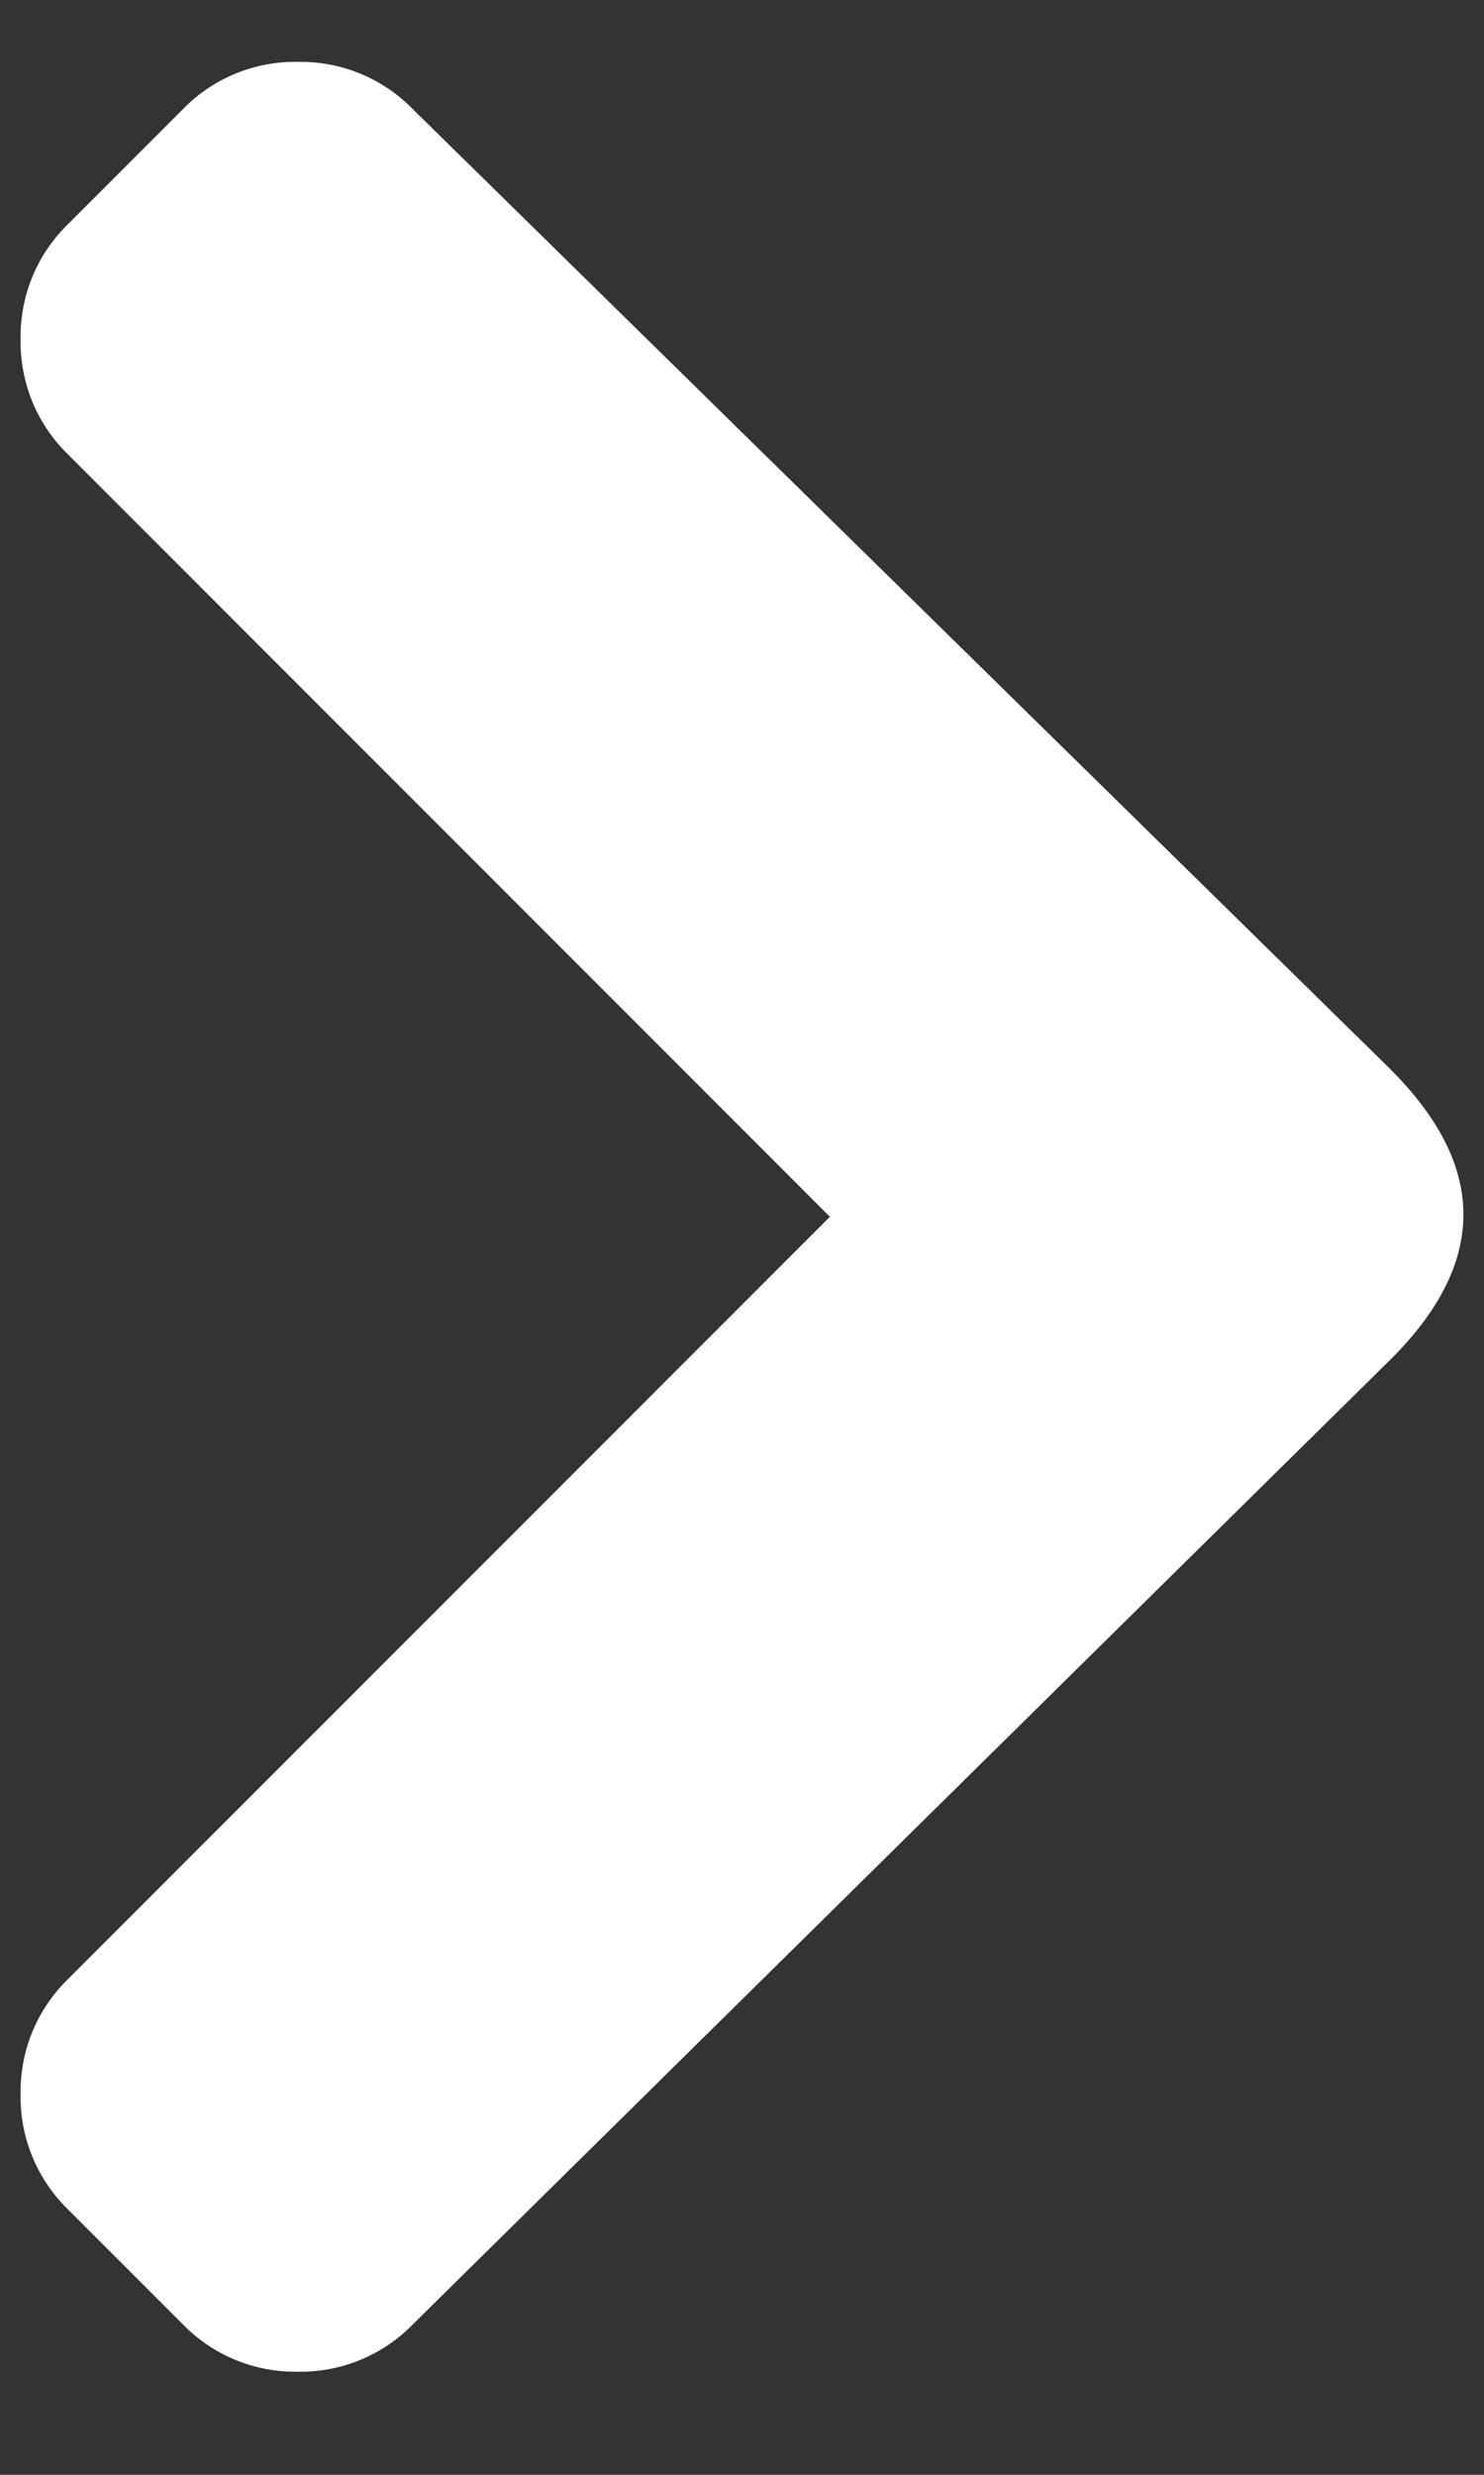 <svg xmlns="http://www.w3.org/2000/svg" width="9" height="15" viewBox="0 0 9 15"><rect x="0" y="0" width="9" height="15" fill="#333333" stroke="none"/><g><g transform="rotate(-90 4.5 7.5)"><path fill="#fff" d="M5.514 11.438l5.824-5.934a.95.95 0 0 0 .287-.697.95.95 0 0 0-.287-.698l-.697-.697a.95.95 0 0 0-.698-.287.95.95 0 0 0-.697.287L4.625 8.033.004 3.412a.95.95 0 0 0-.697-.287.95.95 0 0 0-.698.287l-.697.697a.95.95 0 0 0-.287.698.95.95 0 0 0 .287.697l5.852 5.933c.291.292.583.438.875.438.291 0 .583-.146.875-.438z"/></g></g></svg>